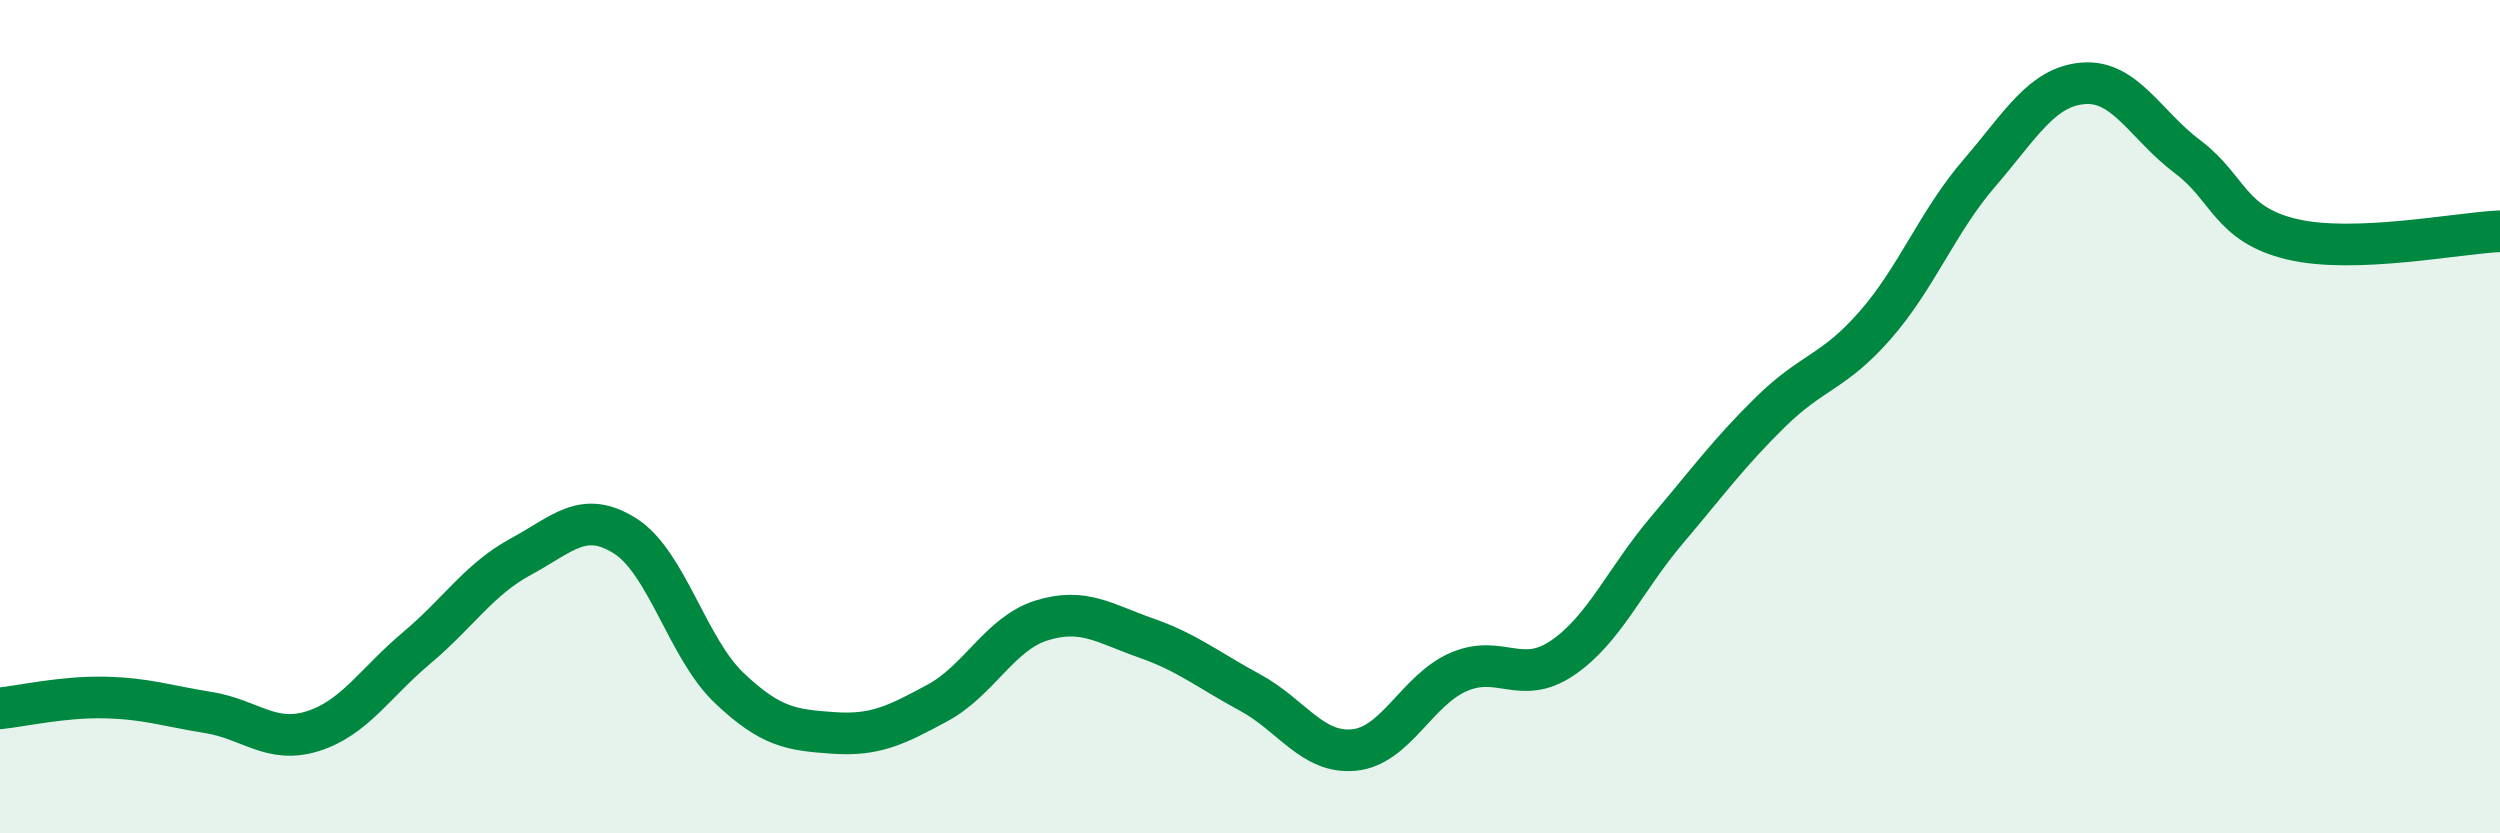
    <svg width="60" height="20" viewBox="0 0 60 20" xmlns="http://www.w3.org/2000/svg">
      <path
        d="M 0,17 C 0.5,16.95 1.5,16.72 2.5,16.74 C 3.5,16.76 4,16.94 5,17.1 C 6,17.26 6.5,17.86 7.5,17.55 C 8.5,17.24 9,16.39 10,15.55 C 11,14.71 11.5,13.9 12.5,13.36 C 13.5,12.82 14,12.23 15,12.86 C 16,13.49 16.5,15.56 17.5,16.51 C 18.5,17.46 19,17.52 20,17.59 C 21,17.66 21.5,17.41 22.5,16.87 C 23.5,16.33 24,15.2 25,14.89 C 26,14.58 26.5,14.96 27.5,15.31 C 28.5,15.66 29,16.08 30,16.62 C 31,17.16 31.5,18.1 32.5,18 C 33.5,17.9 34,16.57 35,16.13 C 36,15.69 36.5,16.47 37.5,15.79 C 38.5,15.11 39,13.91 40,12.73 C 41,11.55 41.5,10.86 42.5,9.88 C 43.5,8.9 44,8.95 45,7.81 C 46,6.67 46.5,5.32 47.5,4.16 C 48.5,3 49,2.08 50,2 C 51,1.92 51.5,3.01 52.5,3.76 C 53.5,4.51 53.5,5.38 55,5.74 C 56.5,6.1 59,5.59 60,5.55L60 20L0 20Z"
        fill="#008740"
        opacity="0.1"
        stroke-linecap="round"
        stroke-linejoin="round"
      />
      <path
        d="M 0,17 C 0.5,16.95 1.5,16.72 2.5,16.74 C 3.5,16.76 4,16.94 5,17.1 C 6,17.26 6.5,17.86 7.5,17.55 C 8.5,17.24 9,16.39 10,15.55 C 11,14.71 11.5,13.9 12.5,13.36 C 13.5,12.82 14,12.23 15,12.86 C 16,13.49 16.5,15.56 17.5,16.51 C 18.5,17.46 19,17.52 20,17.59 C 21,17.66 21.5,17.41 22.5,16.87 C 23.5,16.33 24,15.2 25,14.89 C 26,14.58 26.5,14.96 27.5,15.31 C 28.5,15.66 29,16.08 30,16.62 C 31,17.16 31.5,18.1 32.5,18 C 33.5,17.9 34,16.57 35,16.13 C 36,15.69 36.5,16.47 37.5,15.79 C 38.5,15.11 39,13.91 40,12.73 C 41,11.55 41.5,10.86 42.5,9.88 C 43.5,8.9 44,8.95 45,7.81 C 46,6.67 46.5,5.32 47.5,4.16 C 48.5,3 49,2.08 50,2 C 51,1.92 51.5,3.01 52.5,3.76 C 53.5,4.51 53.5,5.38 55,5.74 C 56.5,6.1 59,5.59 60,5.55"
        stroke="#008740"
        stroke-width="1"
        fill="none"
        stroke-linecap="round"
        stroke-linejoin="round"
      />
    </svg>
  